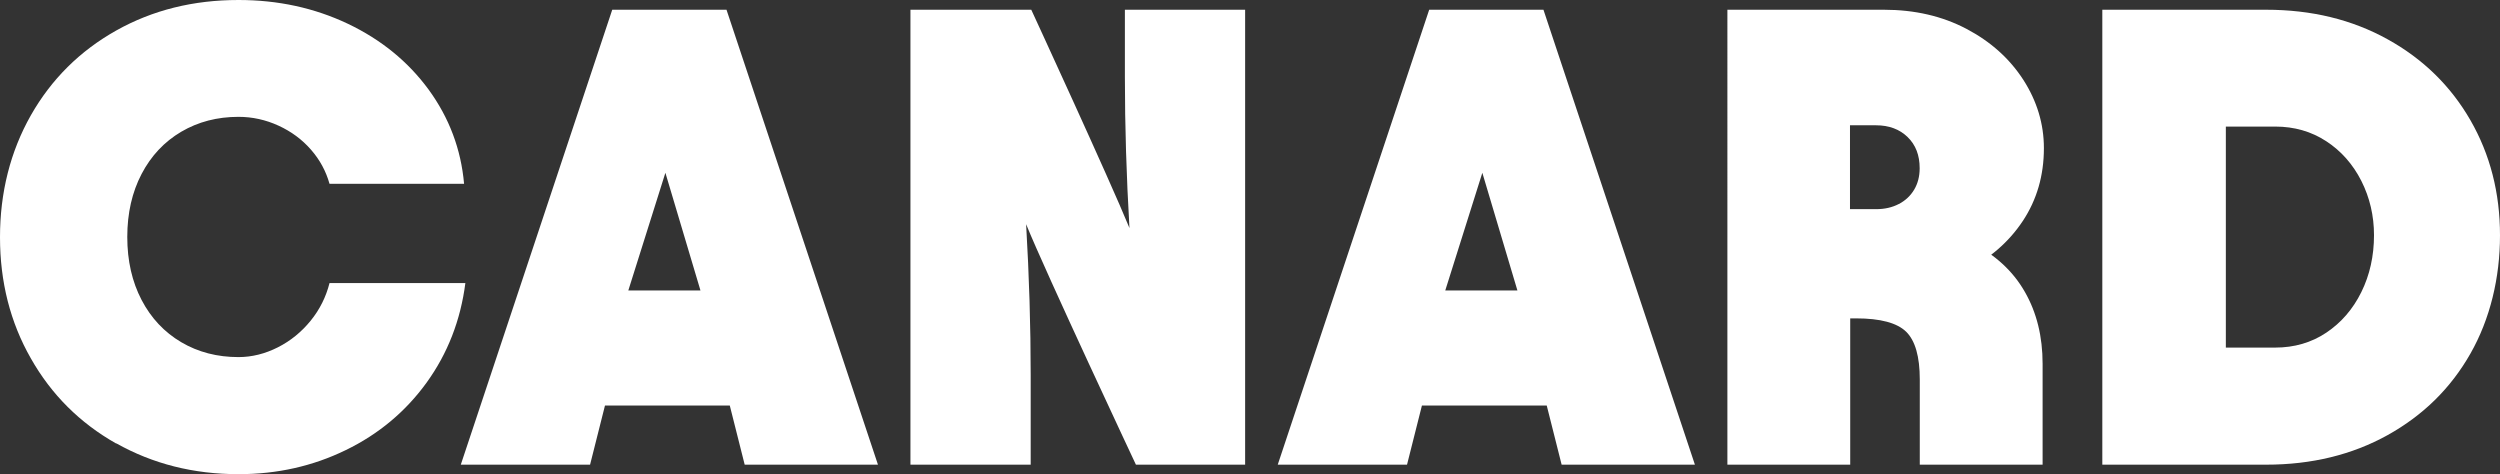 <svg viewBox="0 0 213.11 40.42" version="1.1" xmlns="http://www.w3.org/2000/svg" id="Layer_1">
  
  <rect x="0" y="0" width="213.11" height="40.42" fill="#333333" stroke="none"/>
  
  <defs>
    <style>
      .st0 {
        fill: #fff;
      }
    </style>
  </defs>
  <path d="M9.91,37.81c-3.1-1.75-5.53-4.17-7.28-7.26-1.76-3.08-2.63-6.53-2.63-10.33s.88-7.3,2.63-10.39c1.75-3.08,4.18-5.49,7.28-7.23S16.48,0,20.33,0c3.36,0,6.46.67,9.31,2.02,2.84,1.35,5.14,3.22,6.9,5.62,1.75,2.4,2.76,5.08,3.02,8.03h-11.47c-.3-1.07-.82-2.04-1.58-2.91-.76-.87-1.68-1.55-2.77-2.05s-2.23-.75-3.41-.75c-1.81,0-3.43.42-4.88,1.27-1.44.85-2.57,2.05-3.38,3.6-.81,1.55-1.22,3.34-1.22,5.37s.41,3.82,1.22,5.37,1.94,2.75,3.38,3.6,3.07,1.27,4.88,1.27c1.14,0,2.26-.28,3.35-.83,1.09-.55,2.02-1.31,2.8-2.27.78-.96,1.31-2.03,1.61-3.21h11.58c-.41,3.18-1.51,6-3.3,8.48-1.79,2.47-4.09,4.4-6.9,5.76-2.81,1.37-5.85,2.05-9.14,2.05-3.84,0-7.31-.88-10.42-2.63" class="st0"></path>
  <path d="M52.18.83h9.75l12.91,38.78h-11.36l-1.27-5.04h-10.64l-1.27,5.04h-11.02L52.19.83h0ZM59.71,24.76l-2.99-10.03-3.16,10.03h6.15Z" class="st0"></path>
  <path d="M96.28,19.44c-.26-4.43-.39-8.72-.39-12.85V.83h10.25v38.78h-9.31s-7.7-16.4-9.36-20.5c.26,4.43.39,8.72.39,12.85v7.65h-10.25V.83h10.3s6.7,14.52,8.37,18.61" class="st0"></path>
  <path d="M121.82.83h9.75l12.91,38.78h-11.36l-1.27-5.04h-10.64l-1.27,5.04h-11.02L121.83.83h-.01ZM129.35,24.76l-2.99-10.03-3.16,10.03h6.15Z" class="st0"></path>
  <path d="M147.24.83h13.35c2.62,0,4.97.54,7.04,1.63,2.07,1.09,3.68,2.54,4.85,4.35,1.16,1.81,1.75,3.75,1.75,5.82,0,2.33-.6,4.4-1.8,6.21-1.2,1.81-2.84,3.22-4.9,4.24-2.07,1.02-4.36,1.52-6.87,1.52v-5.43c2.92,0,5.38.51,7.4,1.52,2.01,1.02,3.53,2.41,4.54,4.18,1.02,1.77,1.52,3.82,1.52,6.15v8.59h-10.47v-7.26c0-1.96-.39-3.31-1.16-4.07-.78-.76-2.2-1.14-4.27-1.14h-.5v12.47h-10.47V.83h0ZM161.87,17.39c.55-.29.99-.7,1.3-1.22.31-.52.47-1.13.47-1.83,0-1.11-.34-1.99-1.03-2.66-.68-.66-1.58-1-2.69-1h-2.22v7.15h2.22c.74,0,1.39-.15,1.94-.44" class="st0"></path>
  <path d="M203.53,3.35c3.03,1.68,5.38,3.98,7.06,6.9s2.52,6.19,2.52,9.81-.84,7.13-2.52,10.08c-1.68,2.96-4.04,5.27-7.06,6.95-3.03,1.68-6.48,2.52-10.36,2.52h-13.96V.83h13.96c3.88,0,7.33.84,10.36,2.52M198.3,28.36c1.27-.85,2.27-2,2.99-3.46s1.08-3.08,1.08-4.85c0-1.66-.36-3.2-1.08-4.63-.72-1.42-1.72-2.55-2.99-3.38-1.27-.83-2.72-1.25-4.35-1.25h-4.21v18.84h4.21c1.62,0,3.08-.42,4.35-1.27" class="st0"></path>
</svg>